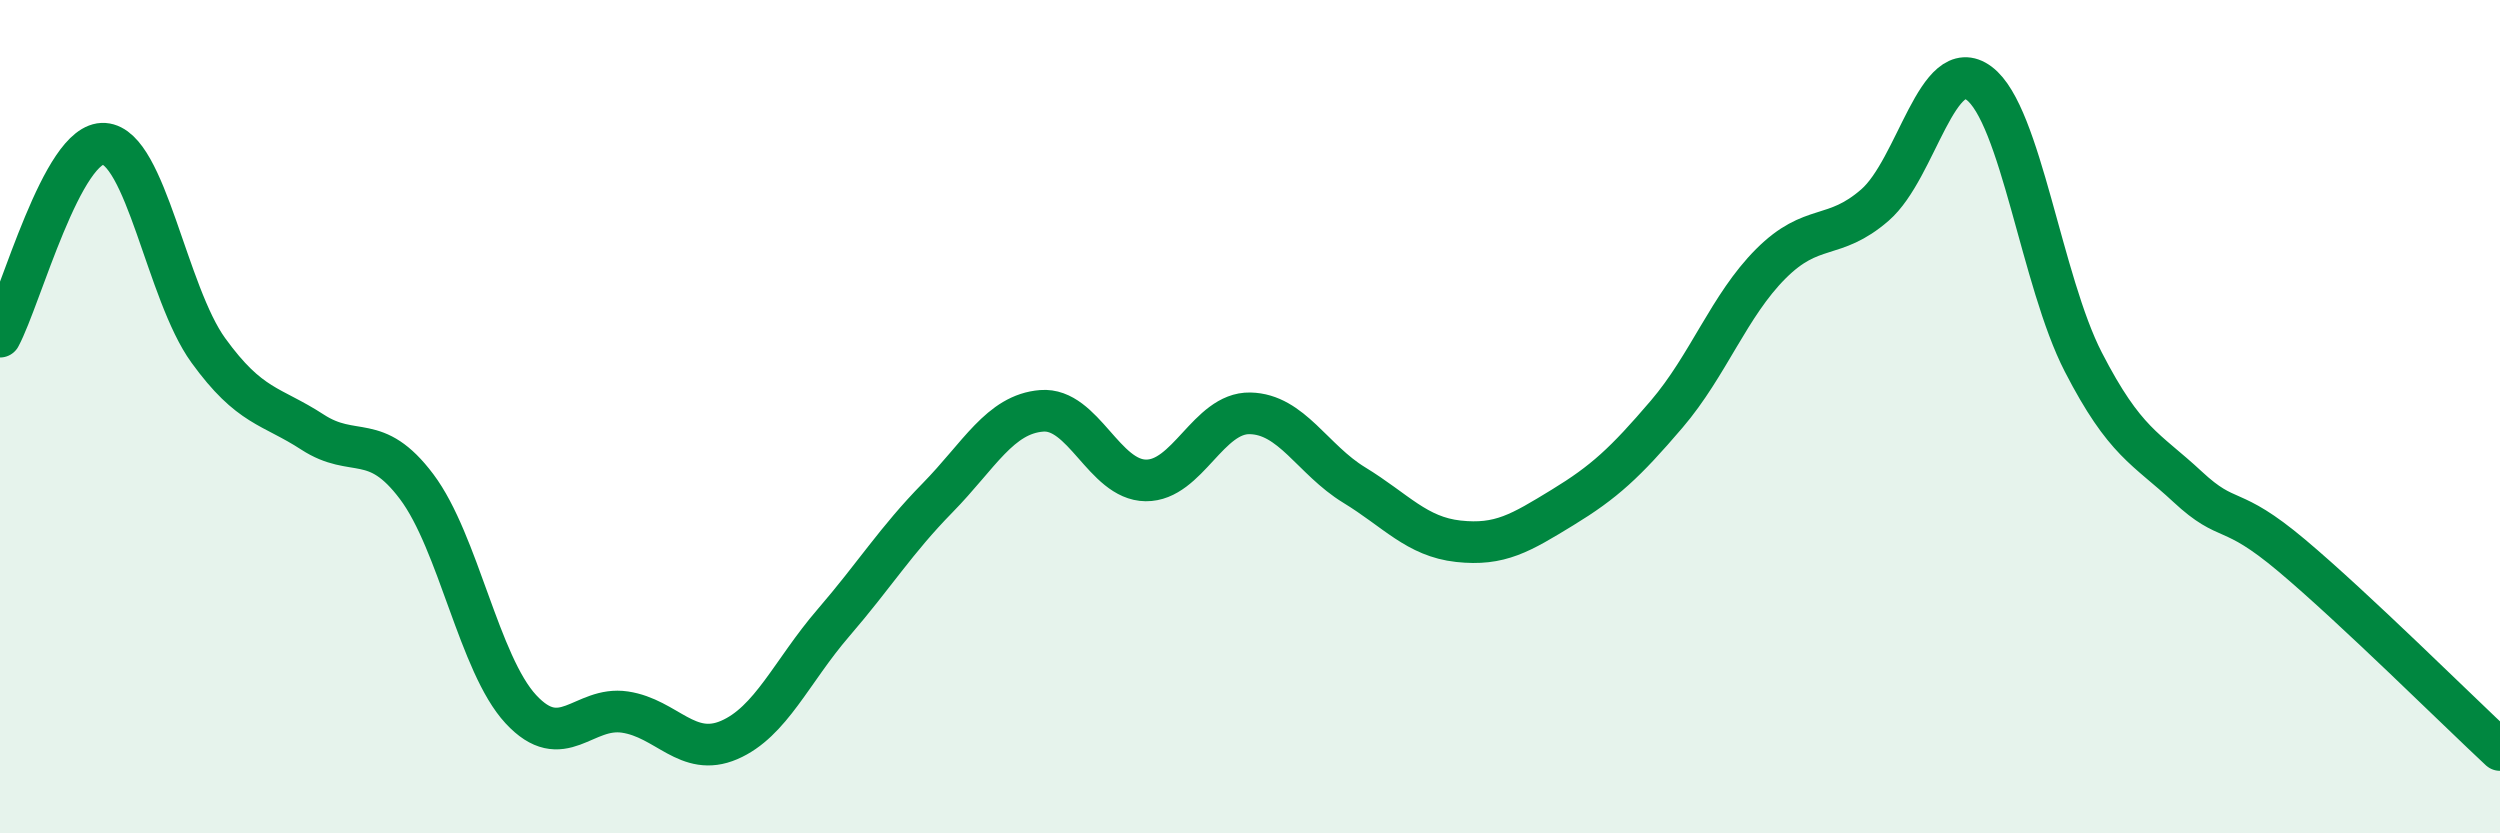 
    <svg width="60" height="20" viewBox="0 0 60 20" xmlns="http://www.w3.org/2000/svg">
      <path
        d="M 0,8.08 C 0.5,7.15 1.5,3.38 2.5,3.45 C 3.5,3.52 4,7.03 5,8.41 C 6,9.79 6.5,9.72 7.5,10.37 C 8.5,11.02 9,10.35 10,11.68 C 11,13.01 11.5,15.94 12.5,17.02 C 13.5,18.1 14,16.94 15,17.09 C 16,17.24 16.5,18.19 17.5,17.76 C 18.5,17.33 19,16.11 20,14.95 C 21,13.79 21.5,12.97 22.5,11.95 C 23.5,10.93 24,9.94 25,9.86 C 26,9.78 26.5,11.52 27.5,11.53 C 28.5,11.54 29,9.9 30,9.92 C 31,9.94 31.5,11.03 32.5,11.64 C 33.5,12.25 34,12.88 35,12.99 C 36,13.1 36.5,12.79 37.5,12.18 C 38.5,11.57 39,11.11 40,9.94 C 41,8.77 41.5,7.33 42.5,6.33 C 43.5,5.33 44,5.79 45,4.92 C 46,4.05 46.5,1.25 47.5,2 C 48.5,2.75 49,6.75 50,8.69 C 51,10.63 51.5,10.75 52.5,11.68 C 53.5,12.61 53.5,12.07 55,13.33 C 56.5,14.59 59,17.07 60,18L60 20L0 20Z"
        fill="#008740"
        opacity="0.1"
        stroke-linecap="round"
        stroke-linejoin="round"
      />
      <path
        d="M 0,8.08 C 0.5,7.15 1.5,3.38 2.5,3.45 C 3.5,3.52 4,7.03 5,8.41 C 6,9.79 6.5,9.72 7.5,10.37 C 8.5,11.02 9,10.35 10,11.68 C 11,13.01 11.5,15.94 12.5,17.02 C 13.5,18.1 14,16.94 15,17.09 C 16,17.24 16.5,18.19 17.5,17.76 C 18.5,17.33 19,16.11 20,14.95 C 21,13.79 21.5,12.97 22.5,11.95 C 23.5,10.93 24,9.94 25,9.86 C 26,9.78 26.5,11.52 27.5,11.53 C 28.5,11.54 29,9.9 30,9.92 C 31,9.94 31.5,11.03 32.5,11.64 C 33.5,12.25 34,12.88 35,12.99 C 36,13.1 36.5,12.79 37.5,12.18 C 38.5,11.57 39,11.11 40,9.94 C 41,8.77 41.5,7.33 42.5,6.33 C 43.5,5.33 44,5.79 45,4.92 C 46,4.05 46.5,1.25 47.5,2 C 48.5,2.75 49,6.75 50,8.69 C 51,10.63 51.5,10.75 52.5,11.68 C 53.5,12.61 53.5,12.07 55,13.33 C 56.5,14.59 59,17.07 60,18"
        stroke="#008740"
        stroke-width="1"
        fill="none"
        stroke-linecap="round"
        stroke-linejoin="round"
      />
    </svg>
  
